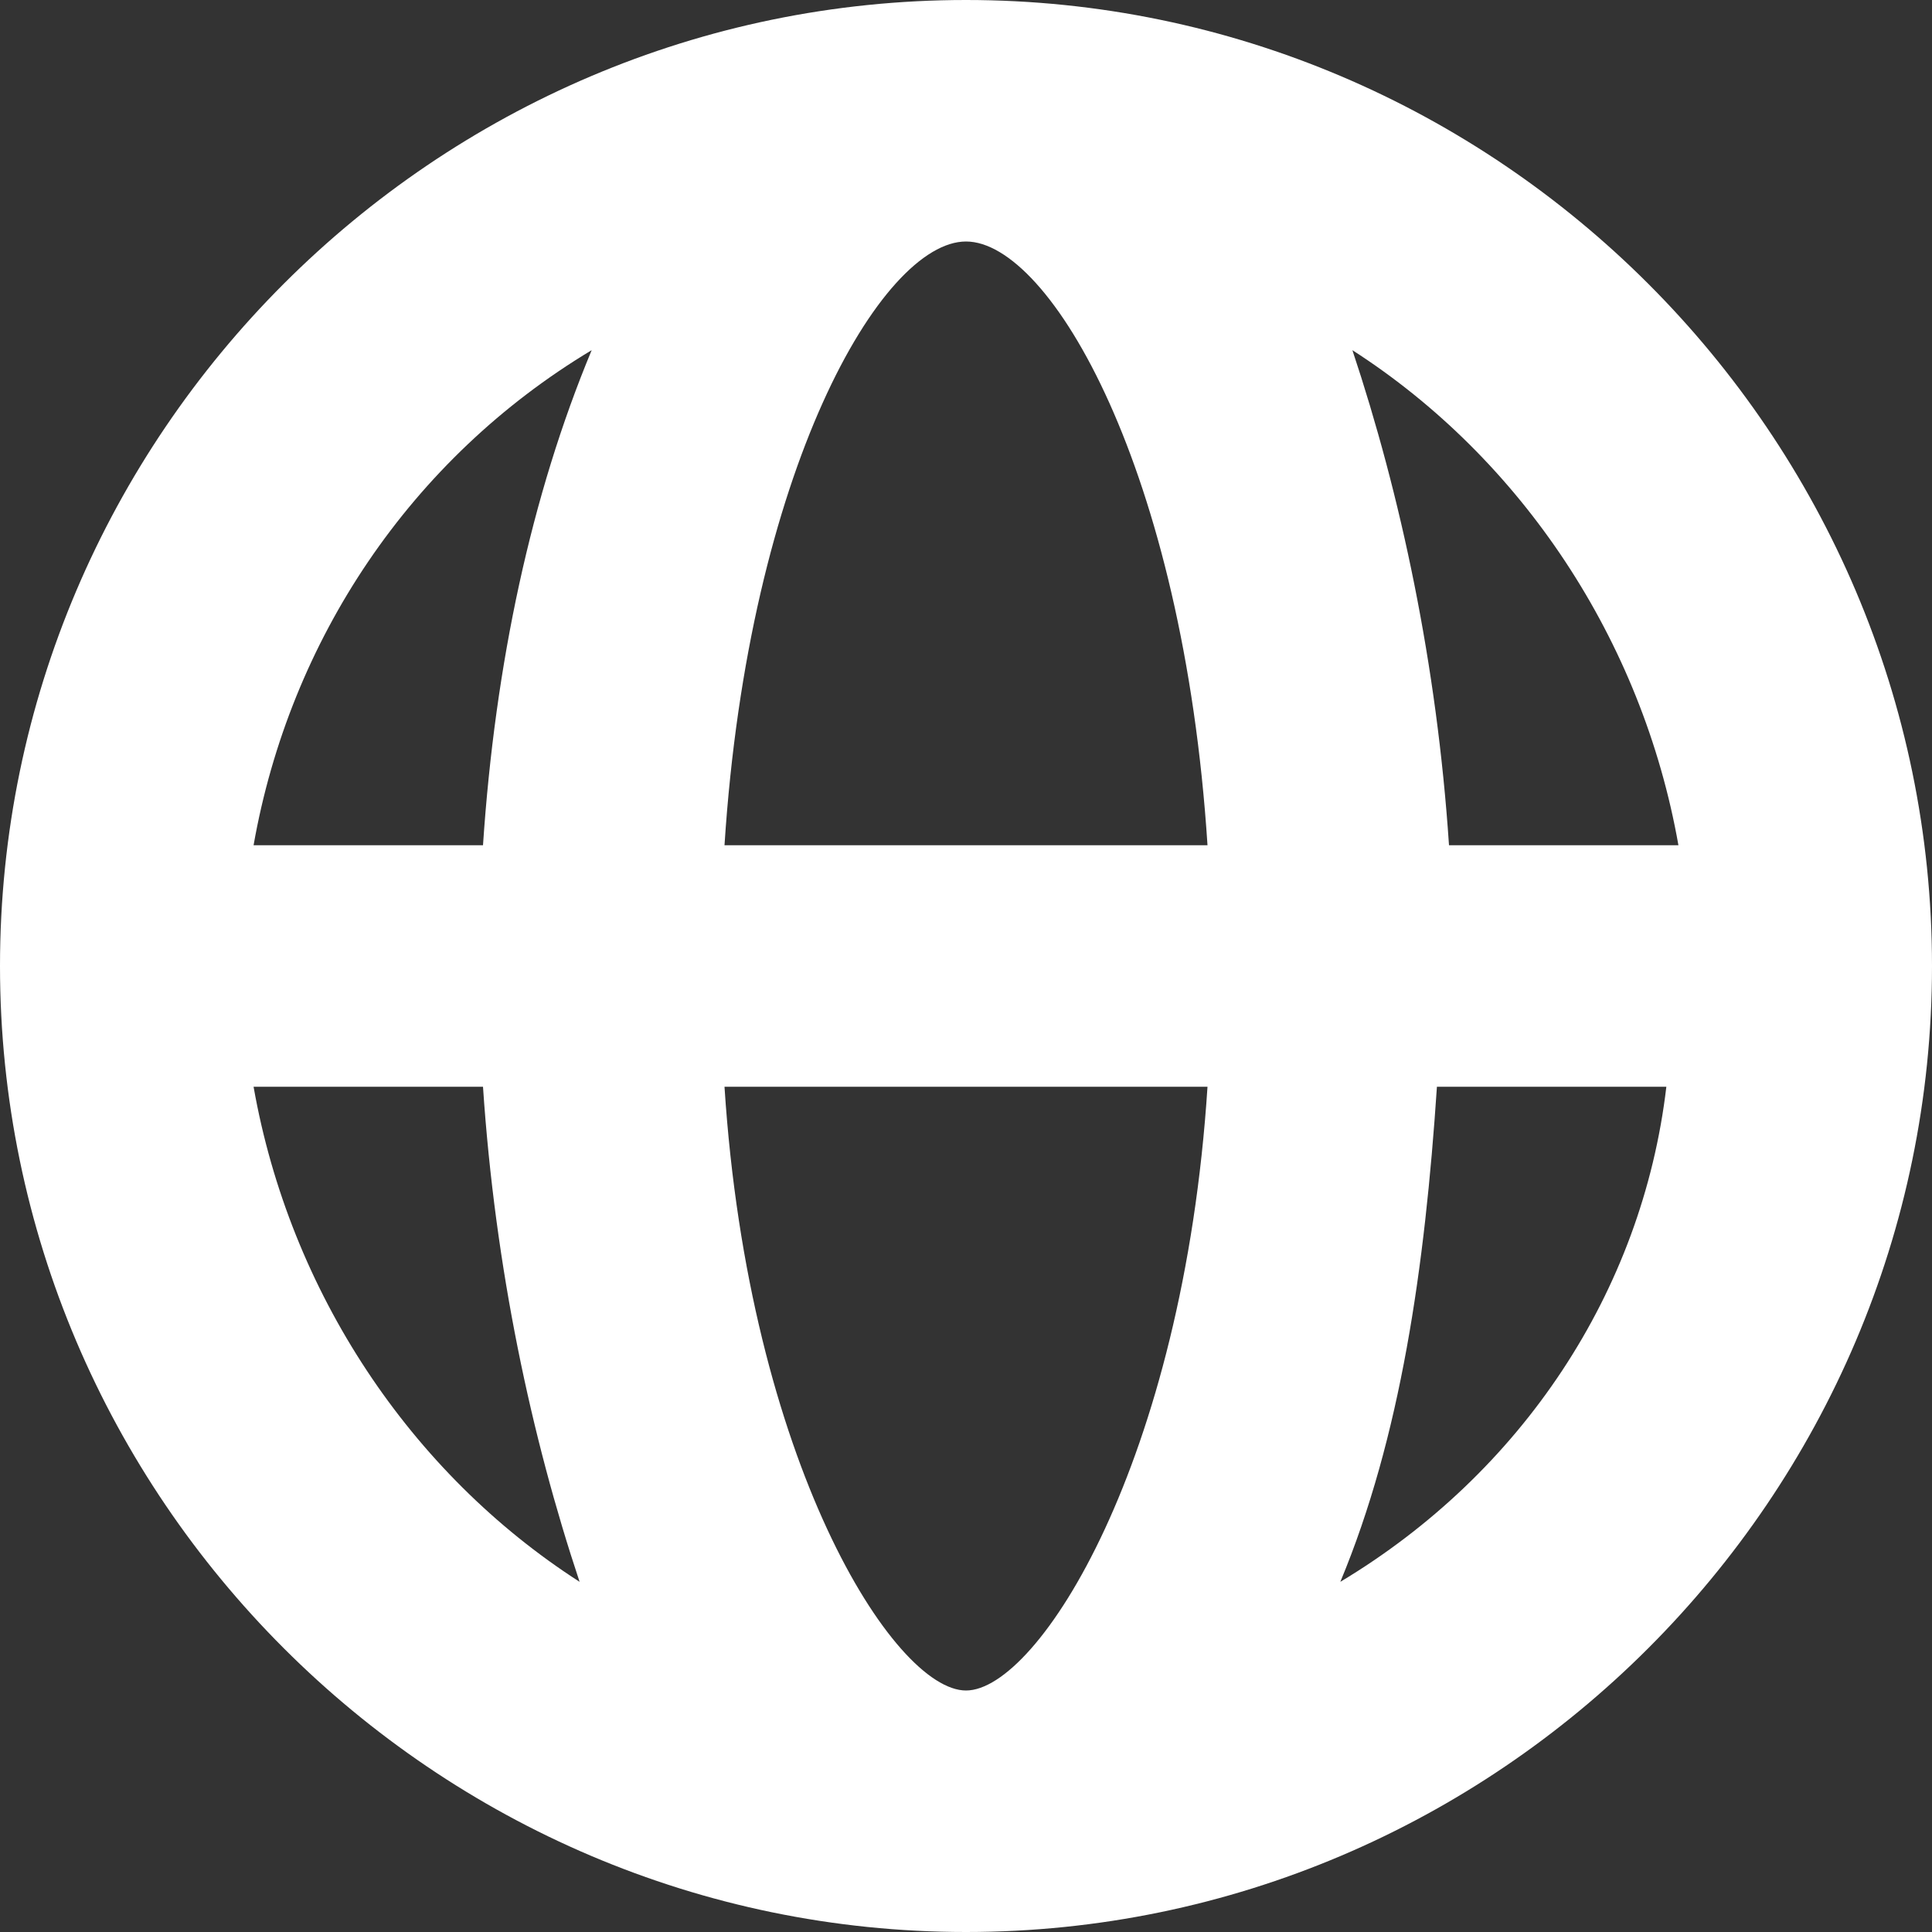 <svg width="48" height="48" viewBox="0 0 48 48" fill="none" xmlns="http://www.w3.org/2000/svg">
<rect x="0" y="0" width="48" height="48" fill="#333333" stroke="none"/>
<g clip-path="url(#clip0_691_12)">
<path d="M24 0C10.8 0 0 10.8 0 24C0 37.2 10.8 48 24 48C37.2 48 48 37.2 48 24C48 10.8 37.2 0 24 0ZM41.7 21H36C35.7 16.5 34.8 12.3 33.6 8.7C37.8 11.4 40.8 15.9 41.7 21ZM24 42C22.2 42 18.6 36.3 18 27H30C29.4 36.3 25.8 42 24 42ZM18 21C18.6 11.7 21.9 6 24 6C26.1 6 29.4 11.7 30 21H18ZM14.7 8.7C13.2 12.3 12.3 16.5 12 21H6.3C7.2 15.9 10.2 11.4 14.7 8.7ZM6.3 27H12C12.3 31.5 13.2 35.7 14.4 39.3C10.2 36.6 7.2 32.1 6.3 27ZM33.3 39.3C34.8 35.7 35.4 31.5 35.7 27H41.4C40.8 32.1 37.8 36.6 33.3 39.3Z" fill="white"/>
</g>
<defs>
<clipPath id="clip0_691_12">
<rect width="48" height="48" fill="white"/>
</clipPath>
</defs>
</svg>

